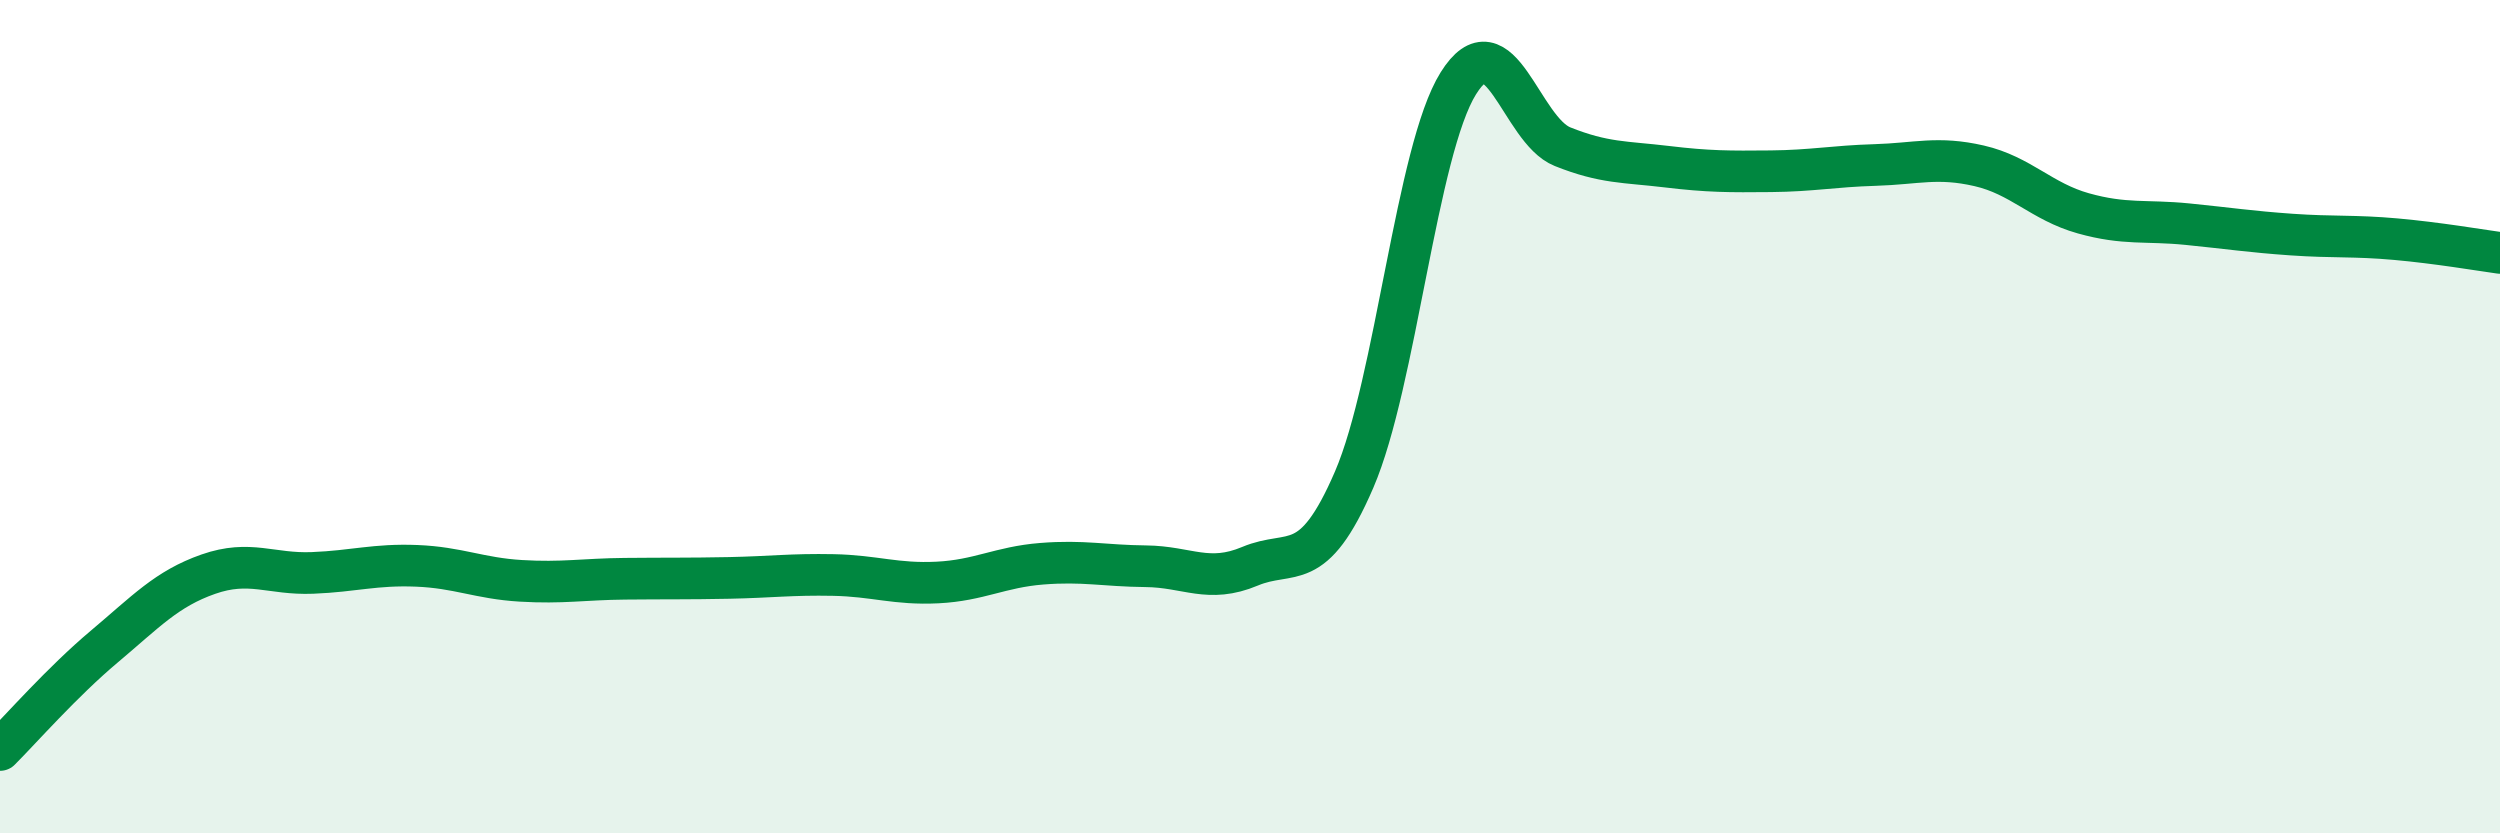
    <svg width="60" height="20" viewBox="0 0 60 20" xmlns="http://www.w3.org/2000/svg">
      <path
        d="M 0,18 C 0.5,17.5 1.5,16.36 2.5,15.52 C 3.5,14.68 4,14.13 5,13.78 C 6,13.43 6.5,13.79 7.5,13.75 C 8.5,13.71 9,13.54 10,13.58 C 11,13.62 11.5,13.88 12.5,13.94 C 13.5,14 14,13.9 15,13.89 C 16,13.88 16.5,13.89 17.5,13.87 C 18.5,13.85 19,13.78 20,13.8 C 21,13.82 21.5,14.03 22.5,13.98 C 23.5,13.93 24,13.61 25,13.53 C 26,13.45 26.5,13.58 27.5,13.59 C 28.5,13.6 29,14.01 30,13.59 C 31,13.17 31.5,13.83 32.5,11.51 C 33.5,9.19 34,3.6 35,2 C 36,0.4 36.5,3.12 37.5,3.52 C 38.5,3.92 39,3.88 40,4 C 41,4.12 41.5,4.12 42.5,4.11 C 43.5,4.1 44,3.99 45,3.96 C 46,3.93 46.5,3.75 47.5,3.98 C 48.5,4.21 49,4.84 50,5.12 C 51,5.4 51.5,5.28 52.5,5.38 C 53.5,5.48 54,5.56 55,5.63 C 56,5.7 56.5,5.65 57.5,5.74 C 58.5,5.83 59.5,6 60,6.07L60 20L0 20Z"
        fill="#008740"
        opacity="0.1"
        stroke-linecap="round"
        stroke-linejoin="round"
      />
      <path
        d="M 0,18 C 0.5,17.5 1.5,16.36 2.5,15.52 C 3.5,14.68 4,14.13 5,13.78 C 6,13.43 6.5,13.79 7.5,13.75 C 8.5,13.71 9,13.54 10,13.58 C 11,13.62 11.5,13.88 12.5,13.94 C 13.5,14 14,13.9 15,13.89 C 16,13.88 16.5,13.89 17.5,13.87 C 18.5,13.85 19,13.78 20,13.8 C 21,13.82 21.5,14.03 22.5,13.98 C 23.5,13.93 24,13.61 25,13.53 C 26,13.45 26.5,13.58 27.5,13.59 C 28.5,13.6 29,14.01 30,13.59 C 31,13.17 31.5,13.83 32.5,11.51 C 33.5,9.19 34,3.6 35,2 C 36,0.4 36.5,3.12 37.5,3.52 C 38.5,3.92 39,3.88 40,4 C 41,4.12 41.5,4.12 42.5,4.11 C 43.5,4.1 44,3.99 45,3.96 C 46,3.93 46.5,3.75 47.5,3.98 C 48.5,4.21 49,4.84 50,5.12 C 51,5.4 51.5,5.28 52.5,5.38 C 53.5,5.48 54,5.56 55,5.63 C 56,5.7 56.5,5.65 57.5,5.74 C 58.5,5.83 59.5,6 60,6.07"
        stroke="#008740"
        stroke-width="1"
        fill="none"
        stroke-linecap="round"
        stroke-linejoin="round"
      />
    </svg>
  
